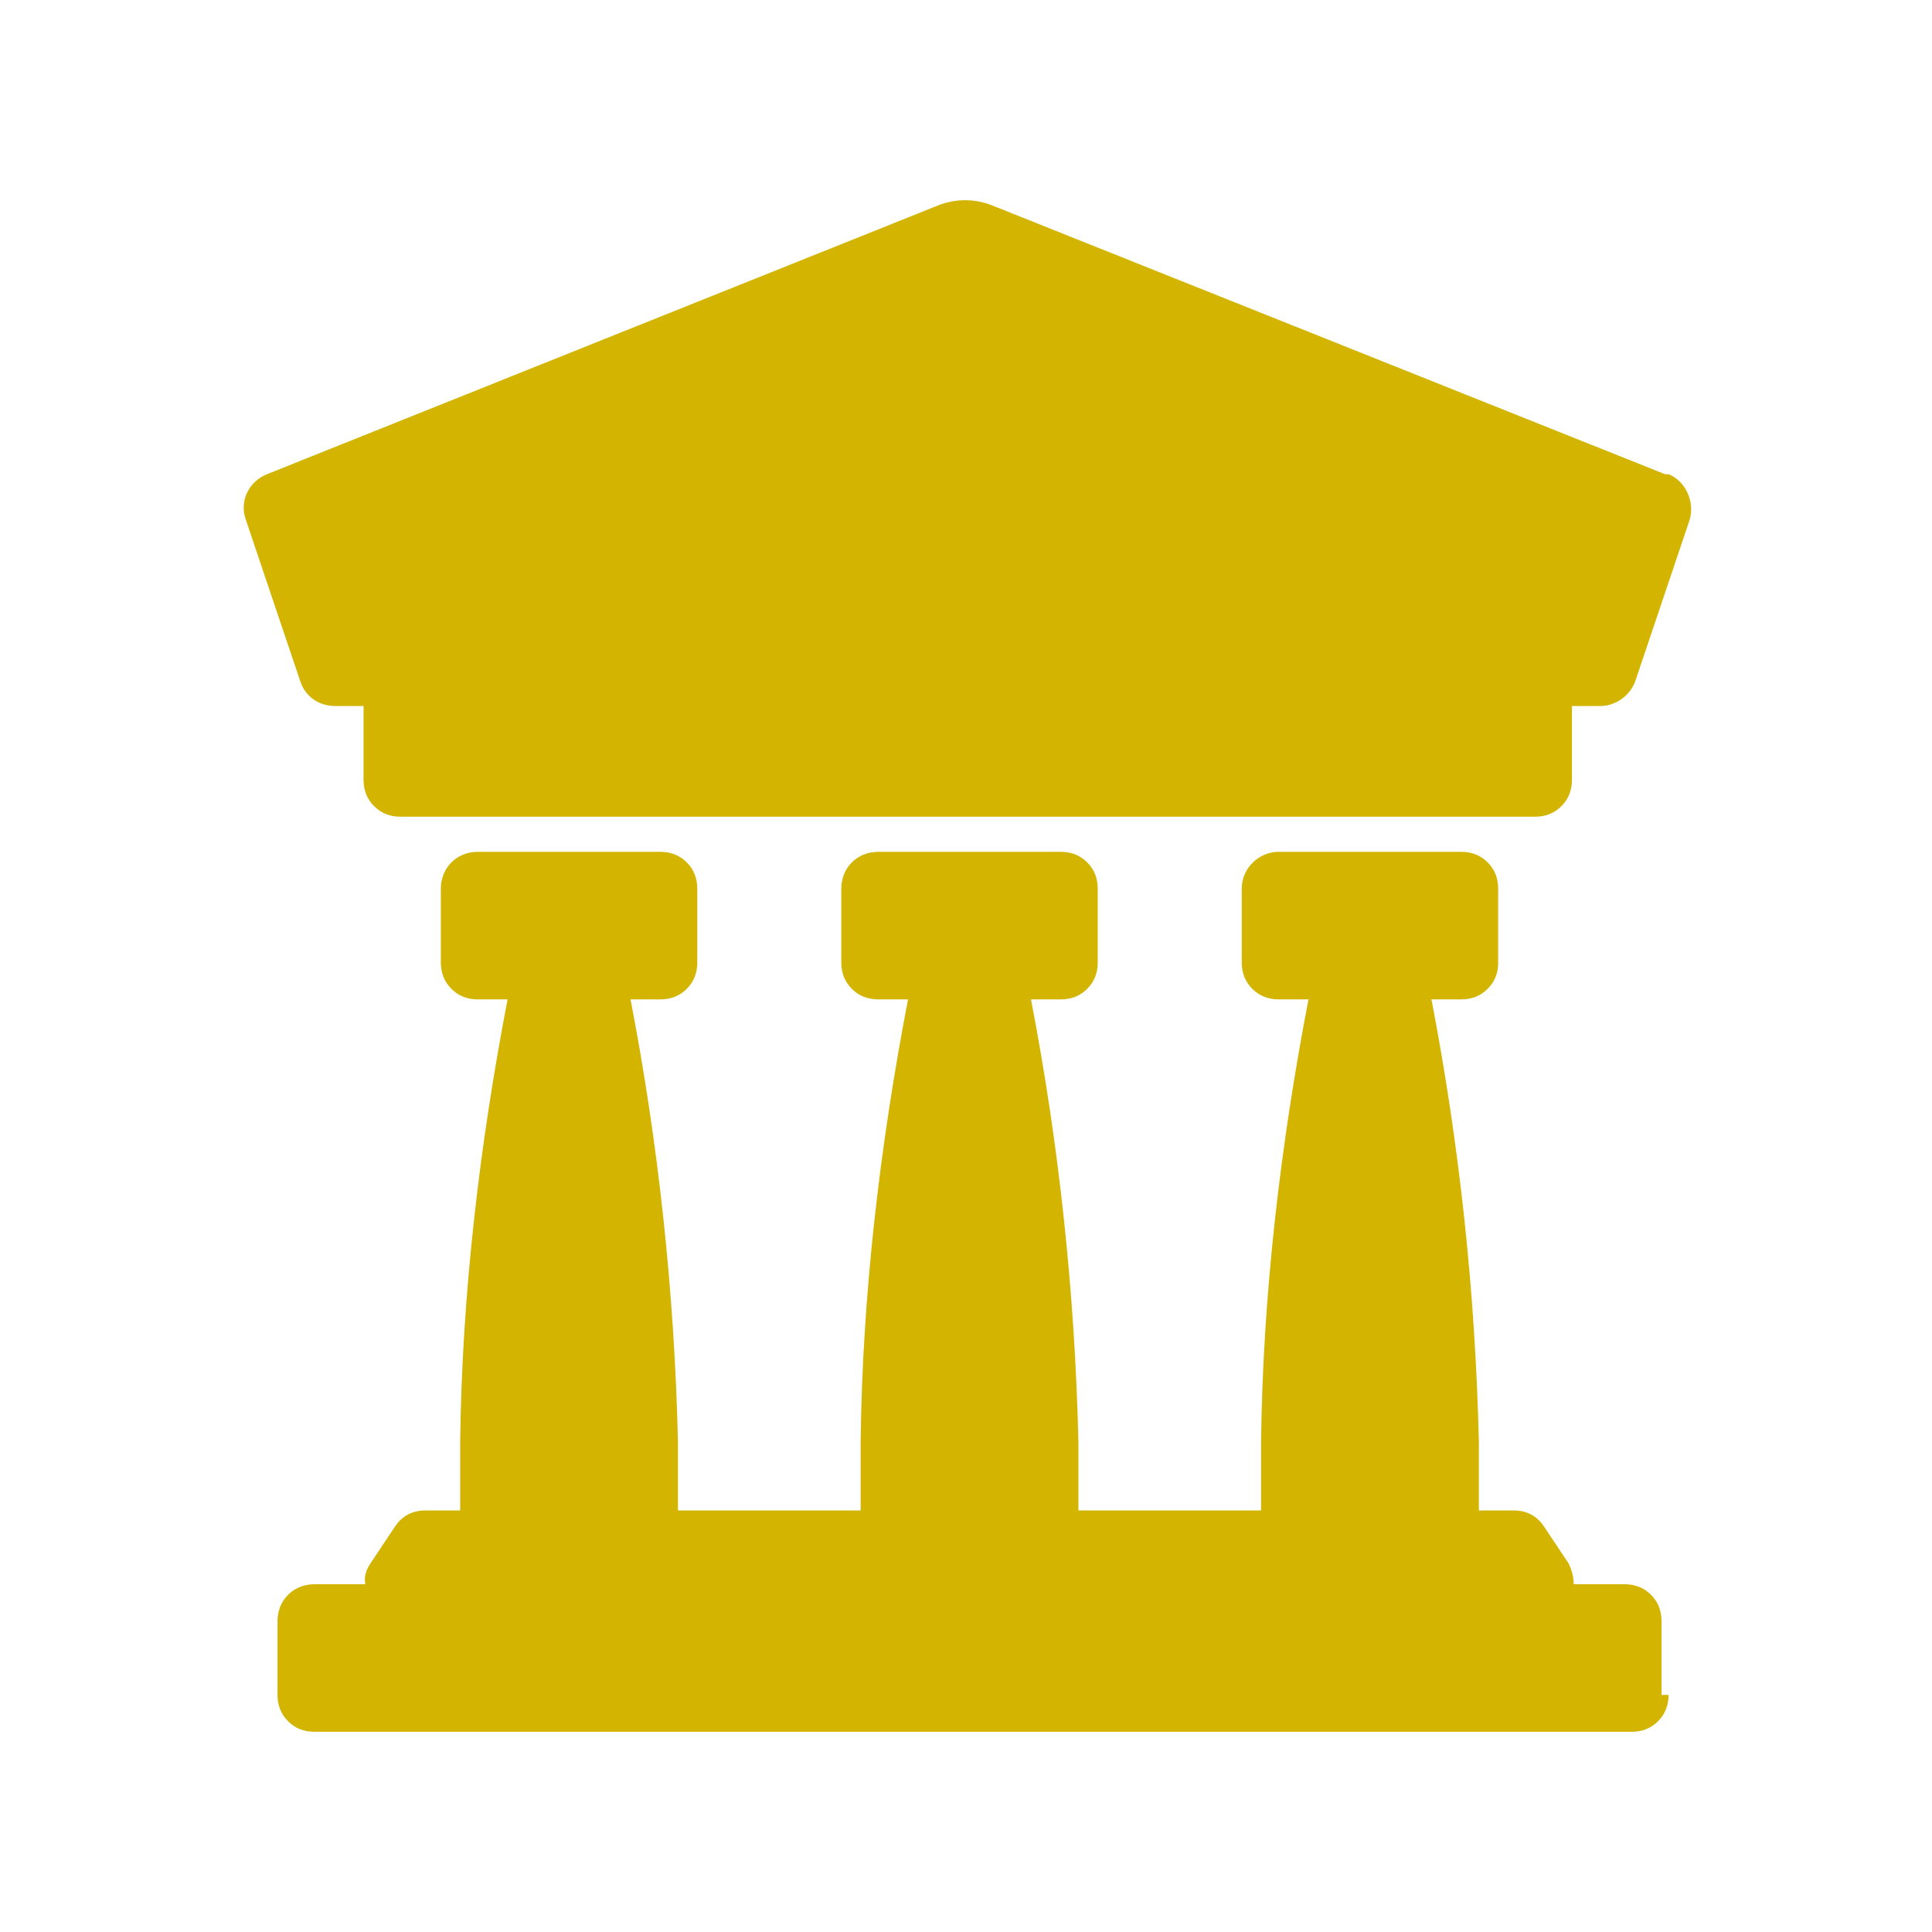 <?xml version="1.0" encoding="UTF-8"?>
<svg id="Layer_1" data-name="Layer 1" xmlns="http://www.w3.org/2000/svg" version="1.1" viewBox="0 0 110 110">
  <defs>
    <style>
      .cls-1 {
        fill: #d3b400;
        stroke-width: 0px;
      }
    </style>
  </defs>
  <path class="cls-1" d="M94.6,96.5v-4.2c0-.6-.2-1.1-.6-1.5s-.9-.6-1.5-.6h-2.9c0-.4-.1-.8-.3-1.2l-1.4-2.1h0c-.4-.6-1-.9-1.7-.9h-2c0-1.3,0-2.6,0-3.9-.2-8.5-1.1-16.9-2.7-25.2h1.7c.6,0,1.1-.2,1.5-.6s.6-.9.6-1.5v-4.2c0-.6-.2-1.1-.6-1.5s-.9-.6-1.5-.6h-10.4c-1.1,0-2.1.9-2.1,2.1v4.2c0,.6.2,1.1.6,1.5s.9.6,1.5.6h1.7c-1.6,8.3-2.6,16.8-2.7,25.2,0,1.3,0,2.6,0,3.9h-10.4c0-1.3,0-2.6,0-3.9-.2-8.5-1.1-16.9-2.7-25.2h1.7,0c.6,0,1.1-.2,1.5-.6.4-.4.6-.9.6-1.5v-4.2c0-.6-.2-1.1-.6-1.5-.4-.4-.9-.6-1.5-.6h-10.4,0c-1.2,0-2.1.9-2.1,2.1v4.2c0,.6.2,1.1.6,1.5.4.4.9.6,1.5.6h1.7,0c-1.6,8.3-2.6,16.8-2.7,25.2,0,1.3,0,2.6,0,3.9h-10.4c0-1.3,0-2.6,0-3.9-.2-8.5-1.1-16.9-2.7-25.2h1.7c.6,0,1.1-.2,1.5-.6s.6-.9.6-1.5v-4.2c0-.6-.2-1.1-.6-1.5s-.9-.6-1.5-.6h-10.4c-1.2,0-2.1.9-2.1,2.1v4.2c0,.6.2,1.1.6,1.5s.9.6,1.5.6h1.7c-1.6,8.3-2.6,16.8-2.7,25.2,0,1.3,0,2.6,0,3.9h-2c-.7,0-1.3.3-1.7.9l-1.4,2.1h0c-.2.3-.4.7-.3,1.2h-2.9c-1.2,0-2.1.9-2.1,2.1v4.2c0,.6.2,1.1.6,1.5s.9.6,1.5.6h75c.6,0,1.1-.2,1.5-.6s.6-.9.6-1.5h0Z"/>
  <path class="cls-1" d="M94.8,27l-38.3-15.3c-1-.4-2.1-.4-3.1,0L15.2,27c-1,.4-1.6,1.5-1.2,2.6l3.1,9.2c.3.9,1.1,1.4,2,1.4h1.6v4.2h0c0,.6.2,1.1.6,1.5.4.4.9.6,1.5.6h64.6c.6,0,1.1-.2,1.5-.6.4-.4.6-.9.6-1.5v-4.2h1.6c.9,0,1.7-.6,2-1.4l3.1-9.2c.3-1-.2-2.2-1.2-2.6h0Z"/>
</svg>
